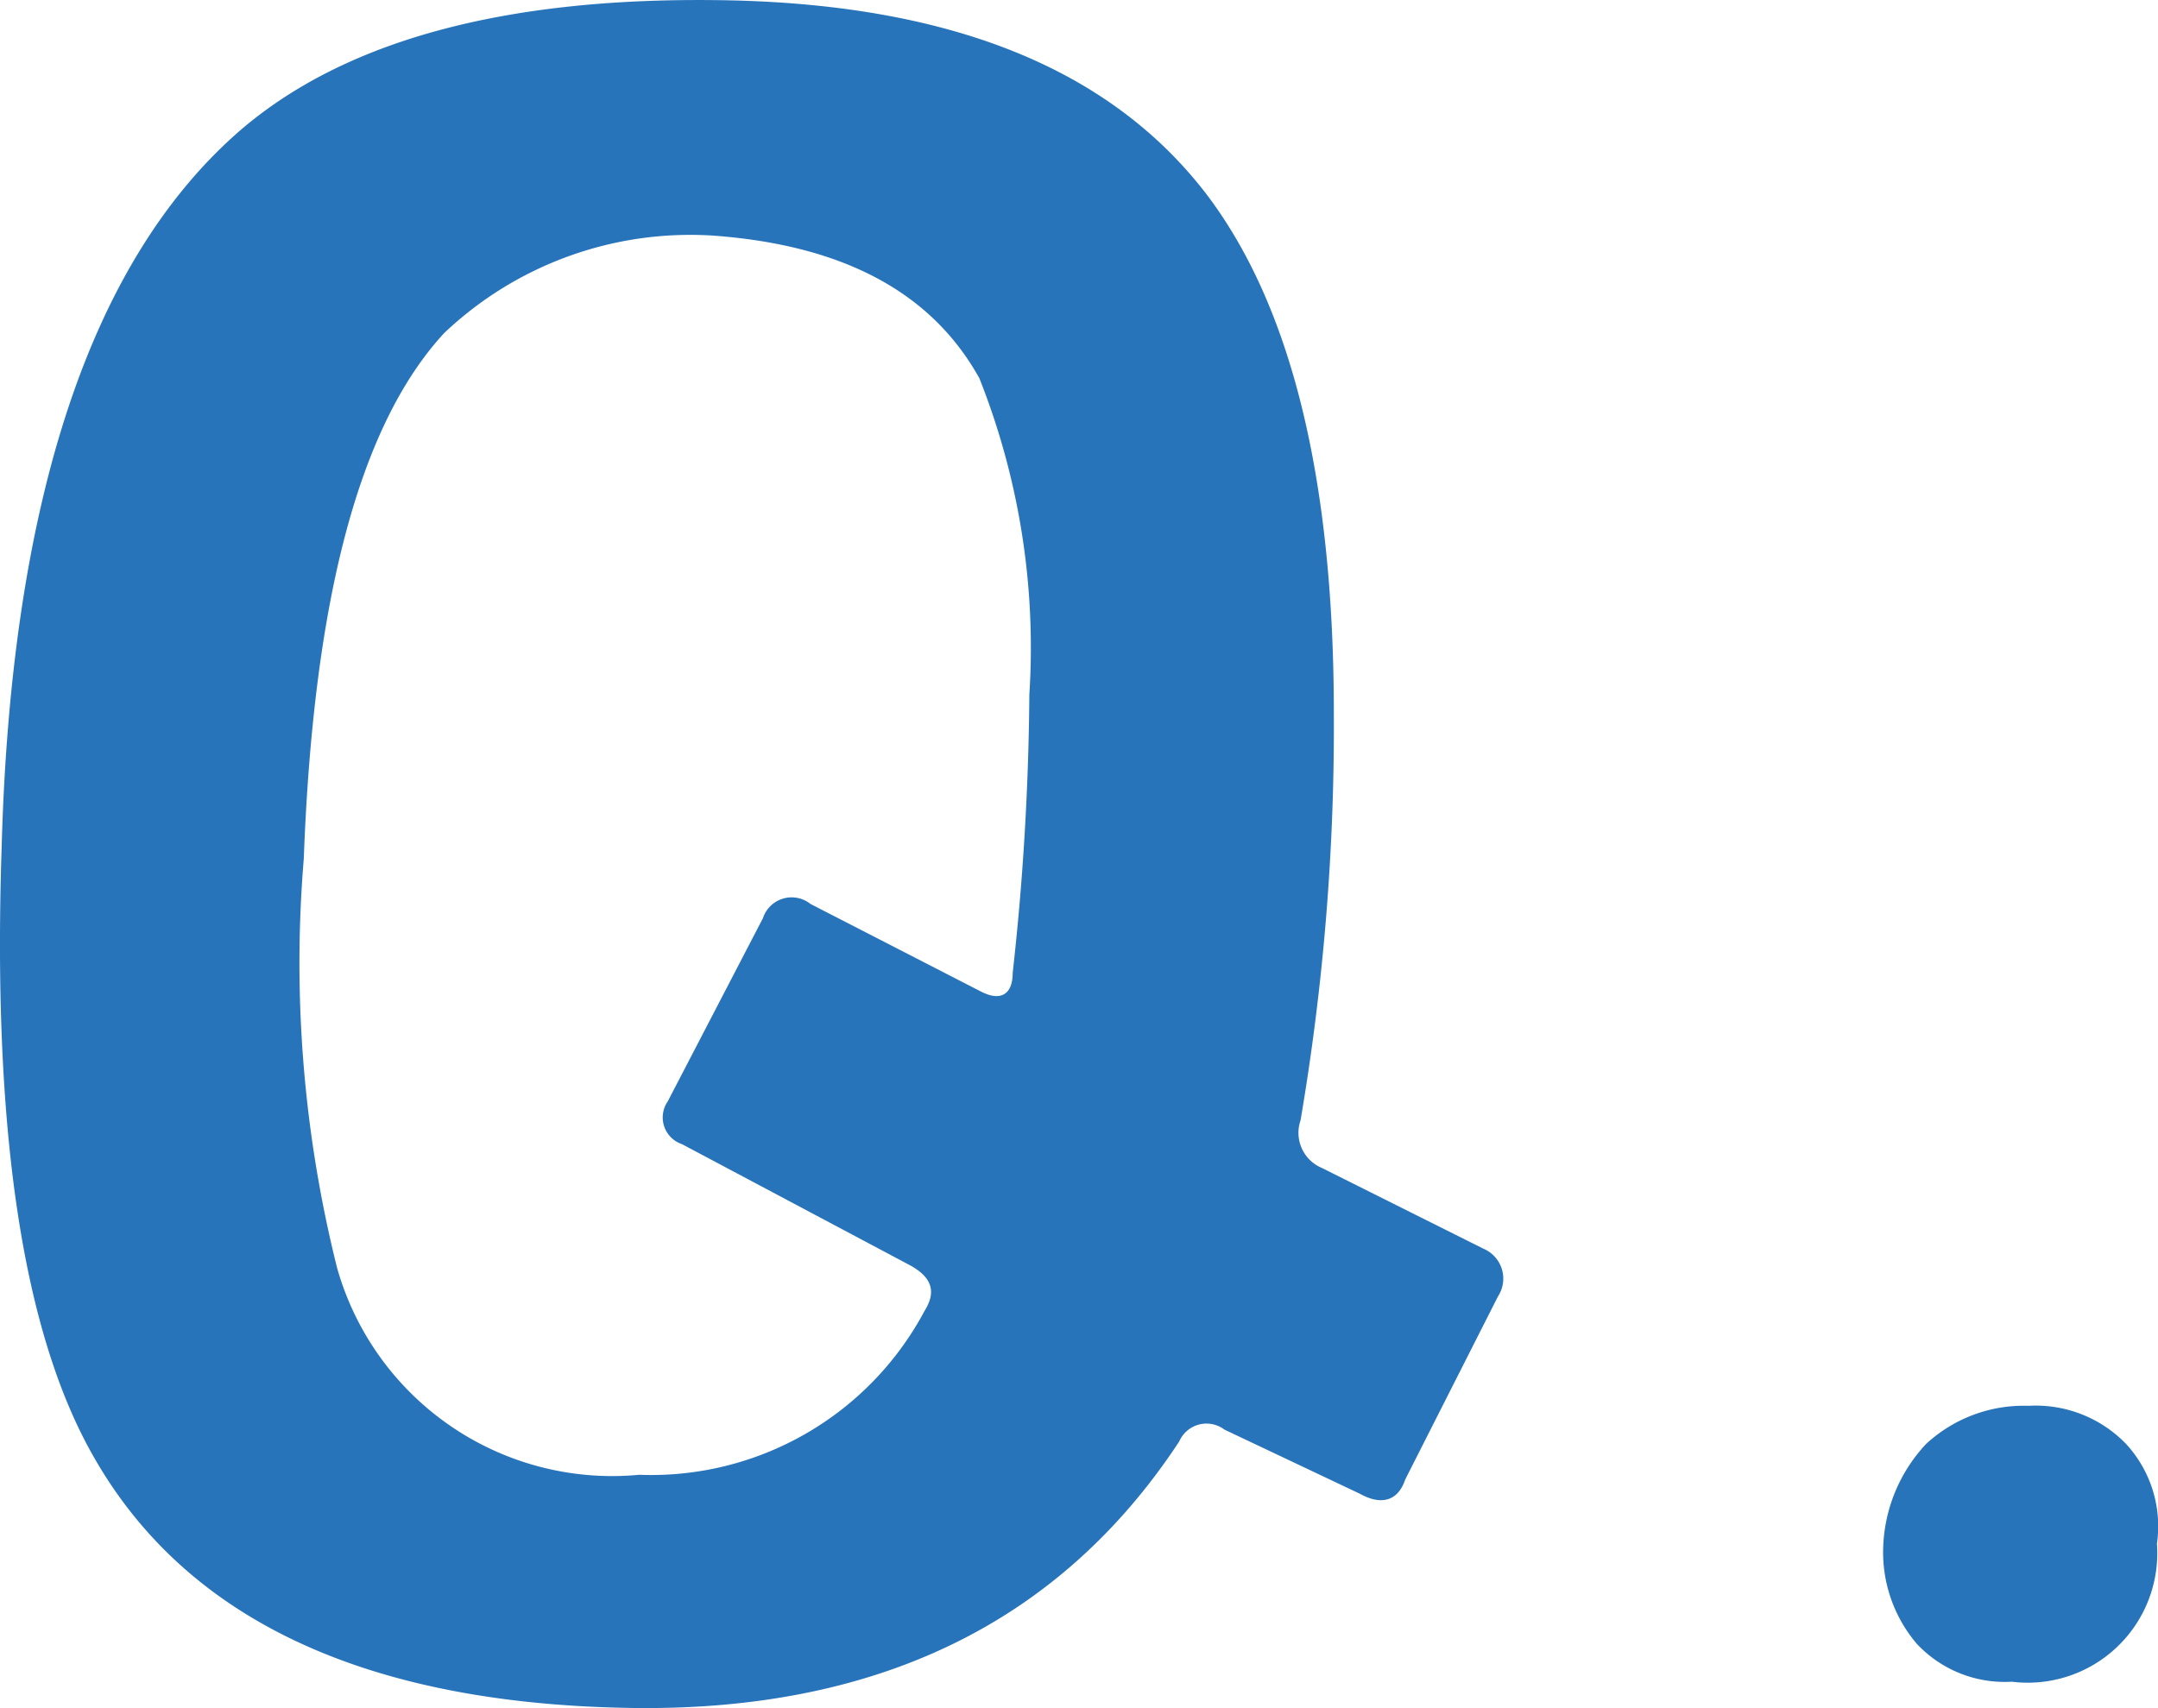 <svg xmlns="http://www.w3.org/2000/svg" width="36.286" height="28.725" viewBox="0 0 36.286 28.725"><path d="M6.64-6.6a.546.546,0,0,0-.24-.8L3.68-8.76a.64.64,0,0,1-.36-.8,39.43,39.43,0,0,0,.56-6.84q0-5.94-2.16-8.76c-1.64-2.12-4.36-3.2-8.24-3.24-3.56-.04-6.24.68-8,2.2-2.48,2.16-3.84,6.16-4,12.04-.16,4.8.36,8.2,1.56,10.28C-15.4-1.16-12.4.24-8,.32-3.8.4-.72-1.12,1.28-4.16a.5.5,0,0,1,.76-.2L4.32-3.28c.36.2.64.12.76-.24ZM-1.24-16.72a44.93,44.93,0,0,1-.28,4.68c0,.36-.2.48-.52.32L-4.92-13.2a.508.508,0,0,0-.8.24l-1.6,3.08a.474.474,0,0,0,.24.72l3.84,2.04c.36.2.44.44.24.76A5.208,5.208,0,0,1-7.8-3.6a4.806,4.806,0,0,1-5.08-3.48,21.1,21.1,0,0,1-.56-6.88c.16-4.32.92-7.28,2.36-8.84a6.011,6.011,0,0,1,4.52-1.64c2.2.16,3.68.96,4.48,2.4A12.28,12.28,0,0,1-1.24-16.72ZM17.72-2.44a2.044,2.044,0,0,0-.52-1.68,2.112,2.112,0,0,0-1.64-.64,2.419,2.419,0,0,0-1.72.64,2.666,2.666,0,0,0-.72,1.68,2.377,2.377,0,0,0,.56,1.68,2.024,2.024,0,0,0,1.6.64A2.178,2.178,0,0,0,17.72-2.44Z" transform="translate(18.548 28.402)" fill="#2874bb"/></svg>